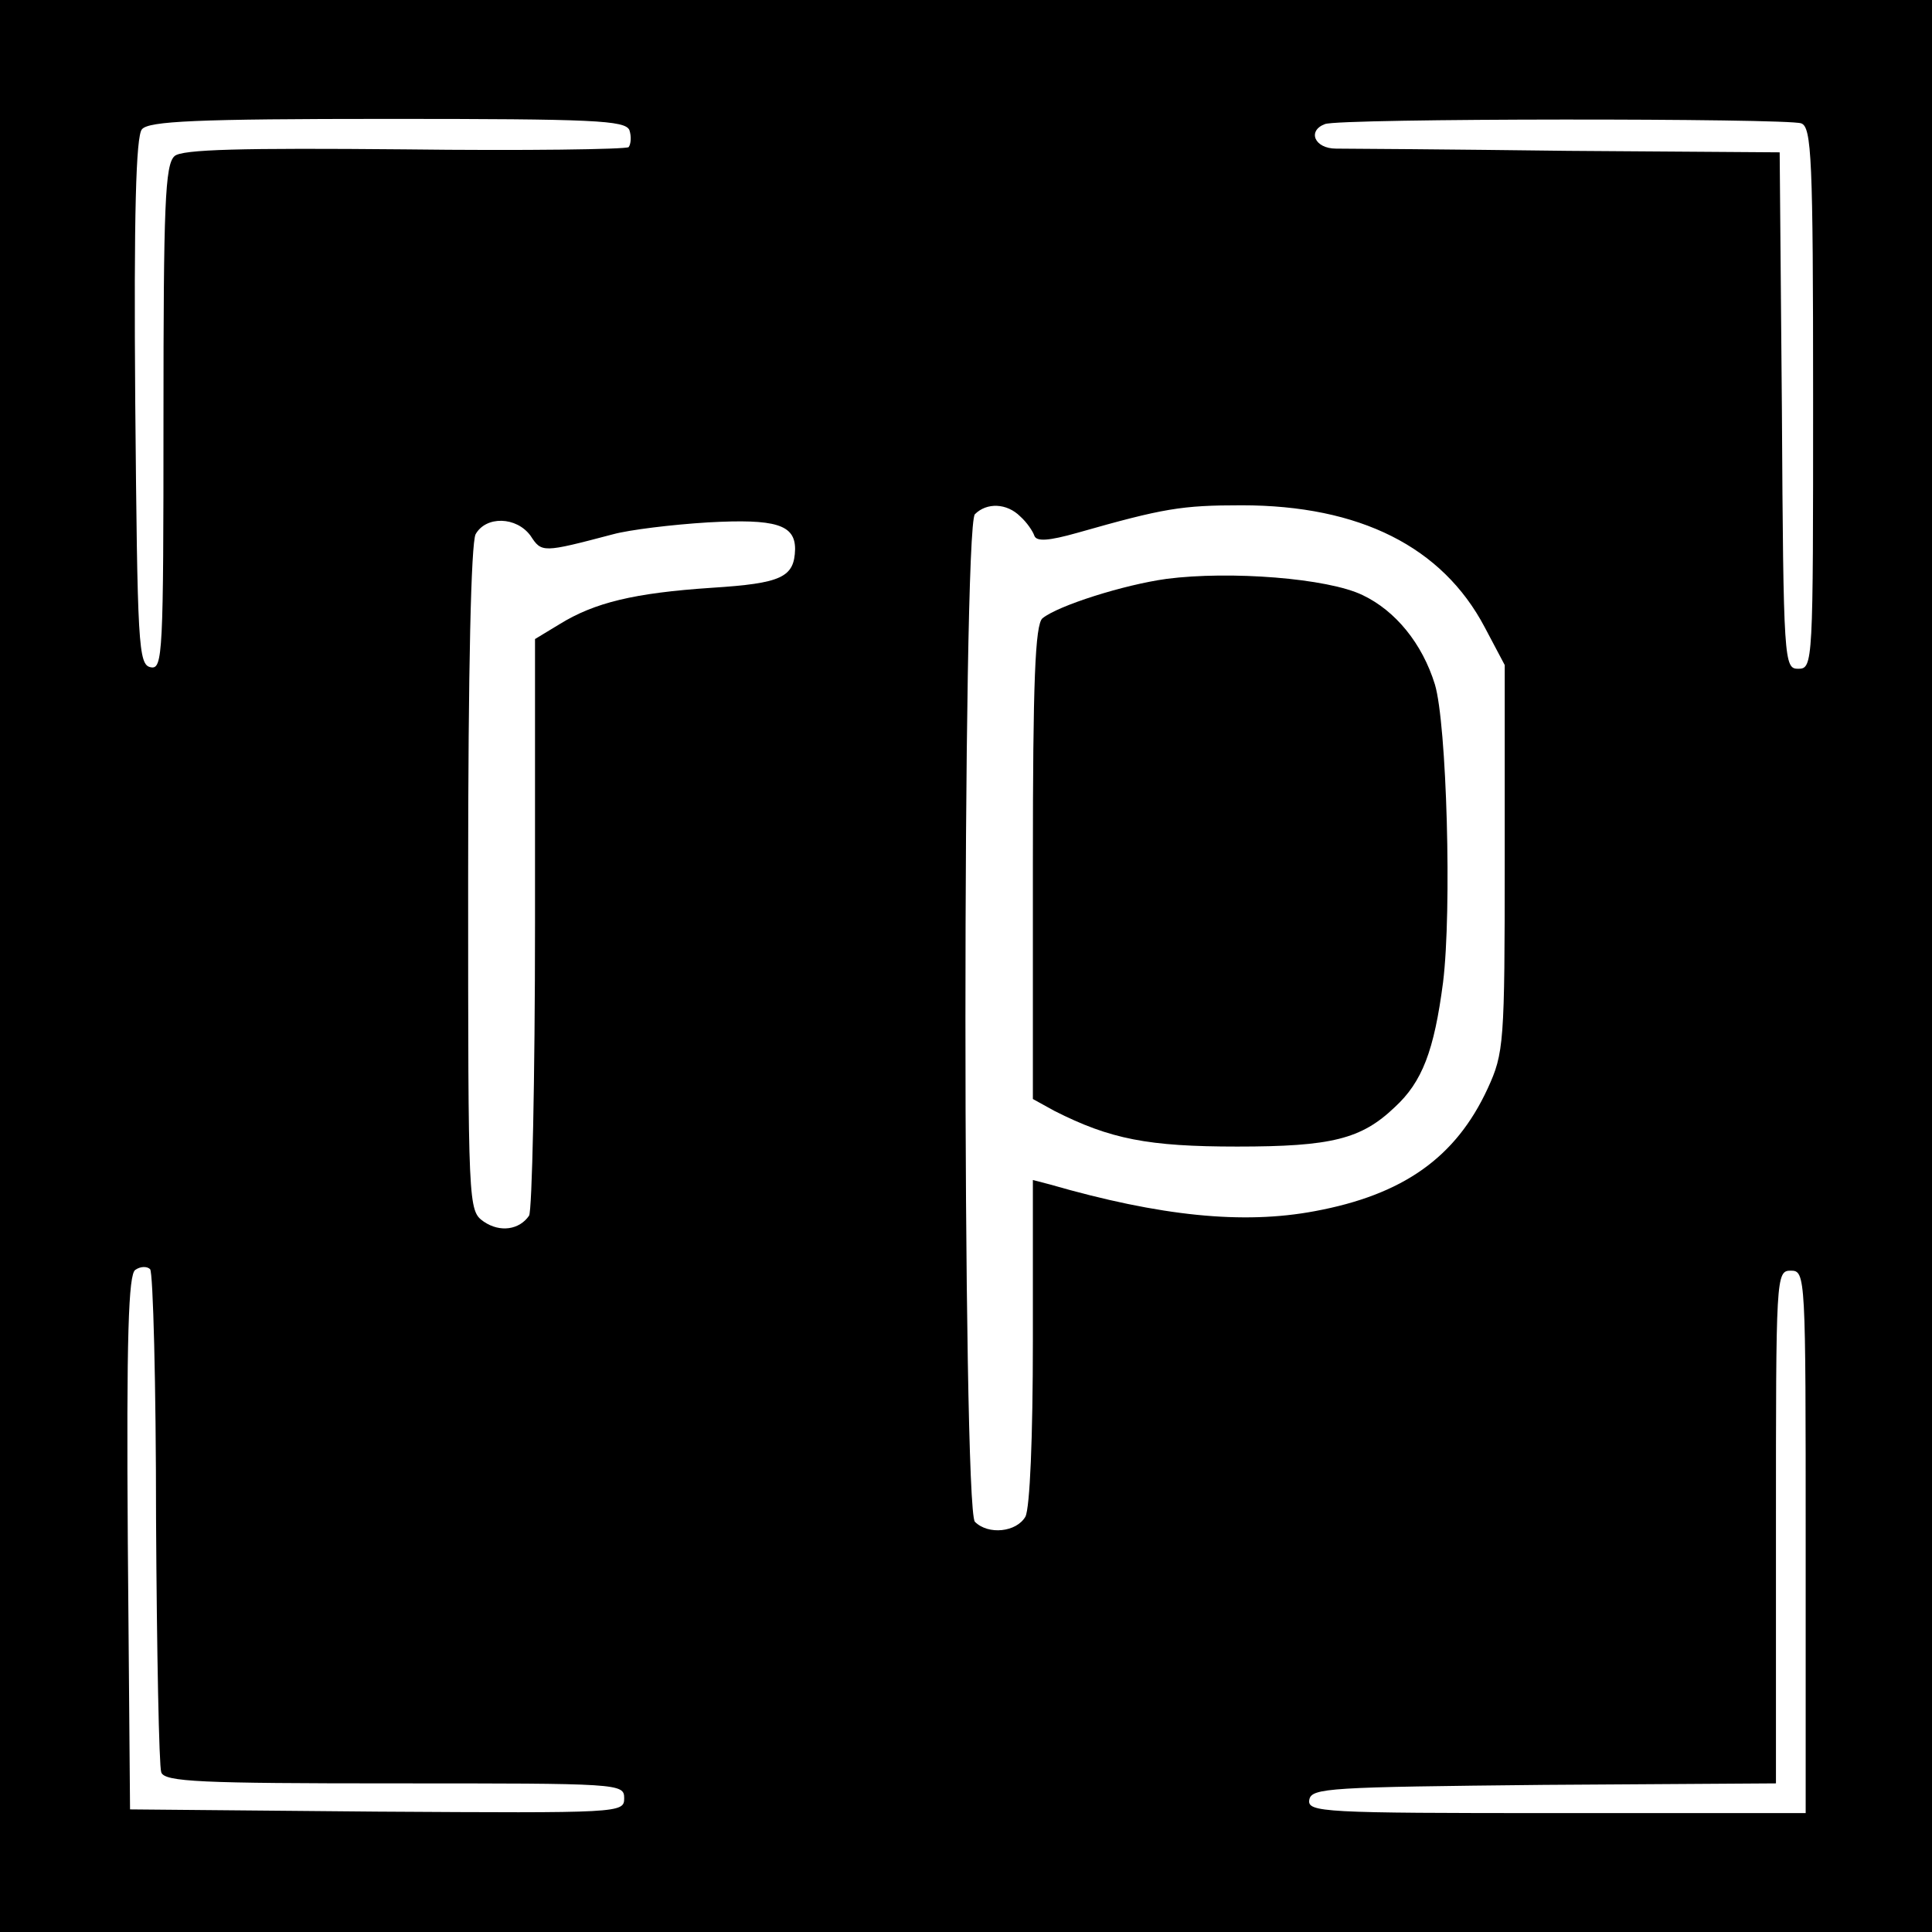 <?xml version="1.0" standalone="no"?>
<!DOCTYPE svg PUBLIC "-//W3C//DTD SVG 20010904//EN"
 "http://www.w3.org/TR/2001/REC-SVG-20010904/DTD/svg10.dtd">
<svg version="1.0" xmlns="http://www.w3.org/2000/svg"
 width="260pt" height="260pt" viewBox="0 0 260 260"
 preserveAspectRatio="xMidYMid meet">
<g transform="translate(0,260) scale(0.1,-0.1)"
fill="#000000" stroke="none">
<path d="M0 1300 l0 -1300 1300 0 1300 0 0 1300 0 1300 -1300 0 -1300 0 0
-1300z m847 1125 c3 -9 2 -19 -1 -23 -4 -3 -140 -5 -302 -3 -219 2 -299 0
-309 -9 -13 -11 -15 -67 -15 -352 0 -318 -1 -339 -17 -336 -17 3 -18 29 -21
357 -2 253 1 358 9 367 9 11 73 14 331 14 278 0 319 -2 325 -15z m1577 9 c14
-5 16 -47 16 -370 0 -357 0 -364 -20 -364 -19 0 -20 8 -22 348 l-3 347 -285 2
c-157 2 -297 3 -312 3 -29 0 -39 24 -15 33 18 8 622 8 641 1z m-1051 -529 c9
-8 17 -20 19 -26 3 -8 19 -7 58 4 116 33 140 37 221 37 159 0 270 -56 327
-164 l27 -51 0 -260 c0 -250 -1 -262 -23 -310 -43 -93 -114 -143 -233 -165
-96 -18 -207 -7 -356 36 l-23 6 0 -216 c0 -131 -4 -225 -10 -237 -12 -21 -50
-25 -68 -7 -17 17 -17 1339 0 1356 16 16 43 15 61 -3z m-659 -26 c15 -23 16
-23 111 2 22 6 79 13 128 16 91 5 117 -3 117 -36 -1 -38 -18 -46 -112 -52
-105 -7 -158 -20 -205 -49 l-33 -20 0 -382 c0 -211 -4 -388 -8 -394 -13 -19
-39 -23 -61 -8 -21 15 -21 18 -21 460 0 288 4 452 10 465 14 25 55 24 74 -2z
m-504 -1322 c1 -180 4 -334 7 -342 4 -13 53 -15 314 -15 303 0 309 0 309 -20
0 -20 -5 -20 -332 -18 l-333 3 -3 359 c-2 280 1 361 10 367 7 5 16 5 20 1 4
-4 8 -155 8 -335z m2220 -32 l0 -365 -336 0 c-314 0 -335 1 -332 18 3 16 27
17 316 20 l312 2 0 345 c0 338 0 345 20 345 20 0 20 -7 20 -365z"/>
<path d="M1570 1821 c-58 -8 -146 -36 -167 -53 -10 -8 -13 -86 -13 -329 l0
-318 29 -16 c75 -38 126 -48 246 -48 127 0 167 10 212 53 37 34 53 76 65 168
12 97 5 348 -11 401 -17 55 -53 99 -97 120 -47 23 -179 33 -264 22z"/>
</g>
</svg>
